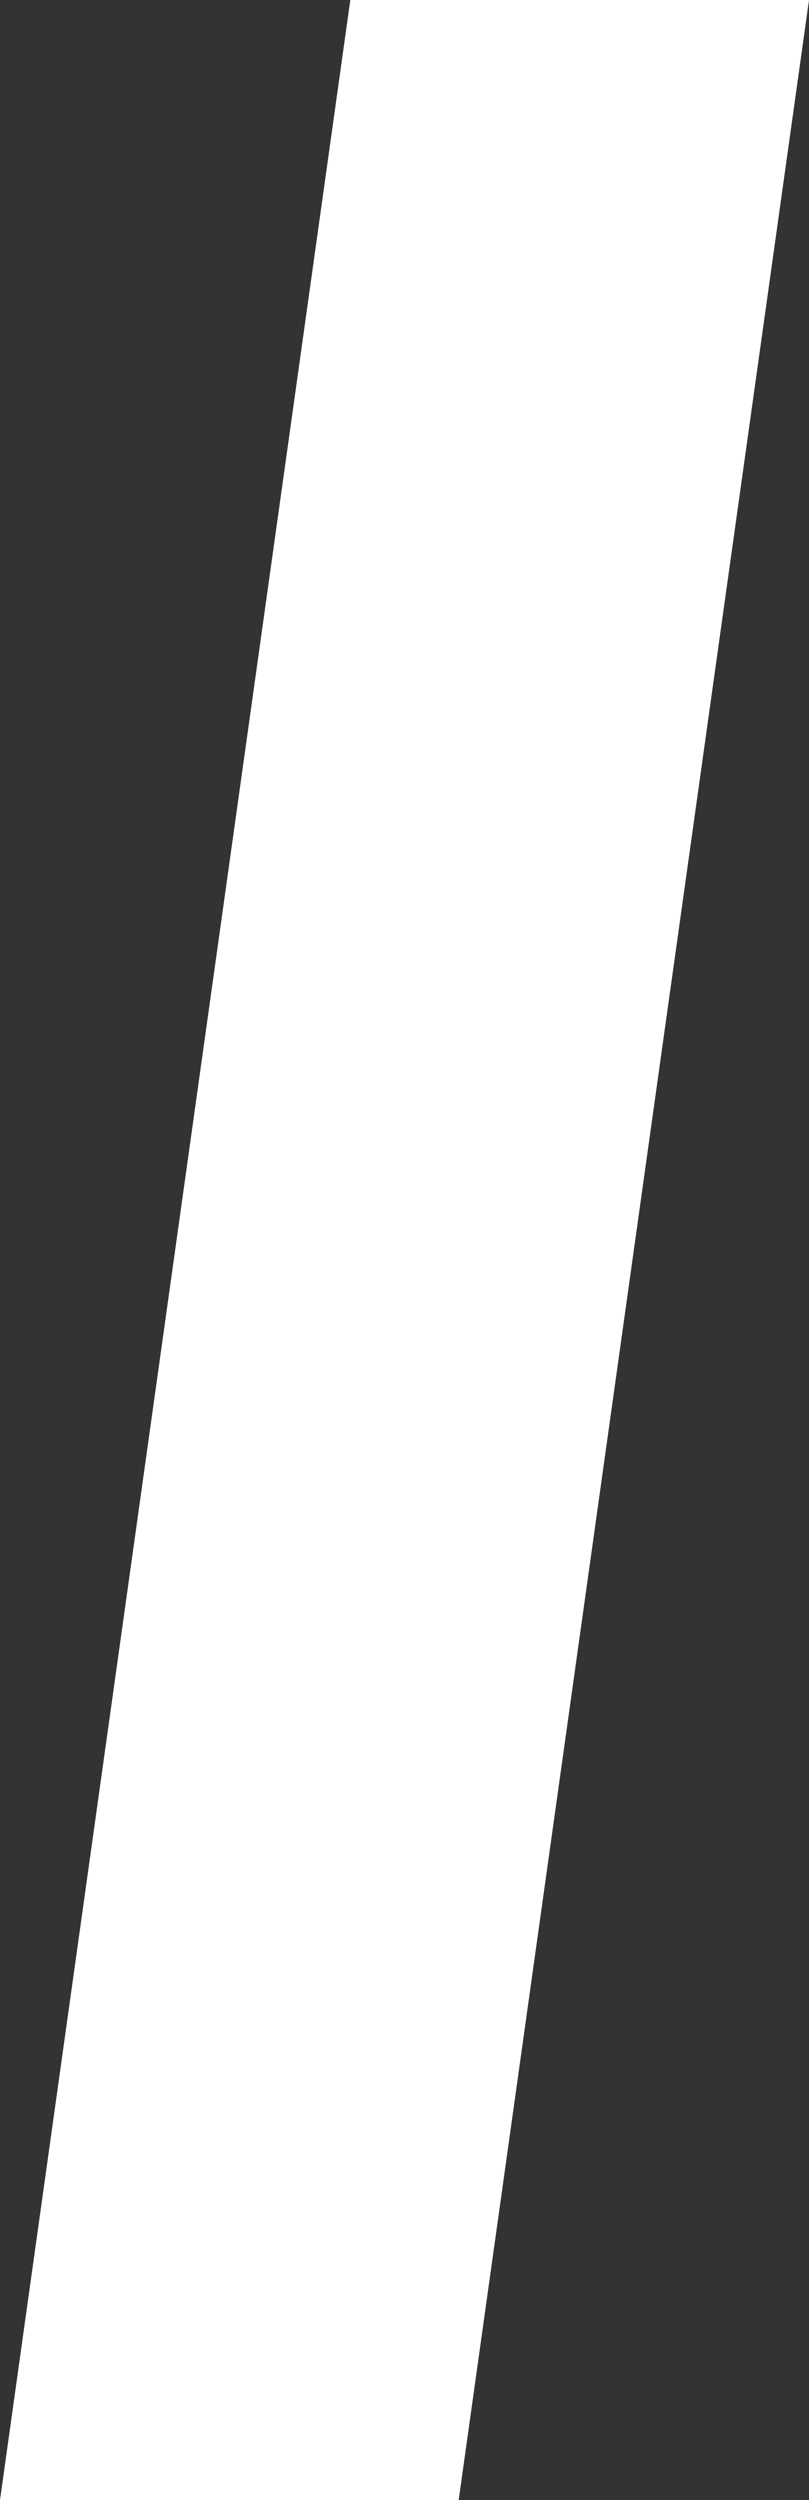 <?xml version="1.0" encoding="UTF-8"?>
<svg id="Layer_2" data-name="Layer 2" xmlns="http://www.w3.org/2000/svg" viewBox="0 0 20.16 62.28">
  <rect x="0" y="0" width="20.16" height="62.28" fill="#333333" stroke="none"/>
  <defs>
    <style>
      .cls-1 {
        fill: #fff;
      }
    </style>
  </defs>
  <g id="Layer_1-2" data-name="Layer 1">
    <path class="cls-1" d="M11.43,62.28H0L8.73,0h11.43L11.43,62.28Z"/>
  </g>
</svg>